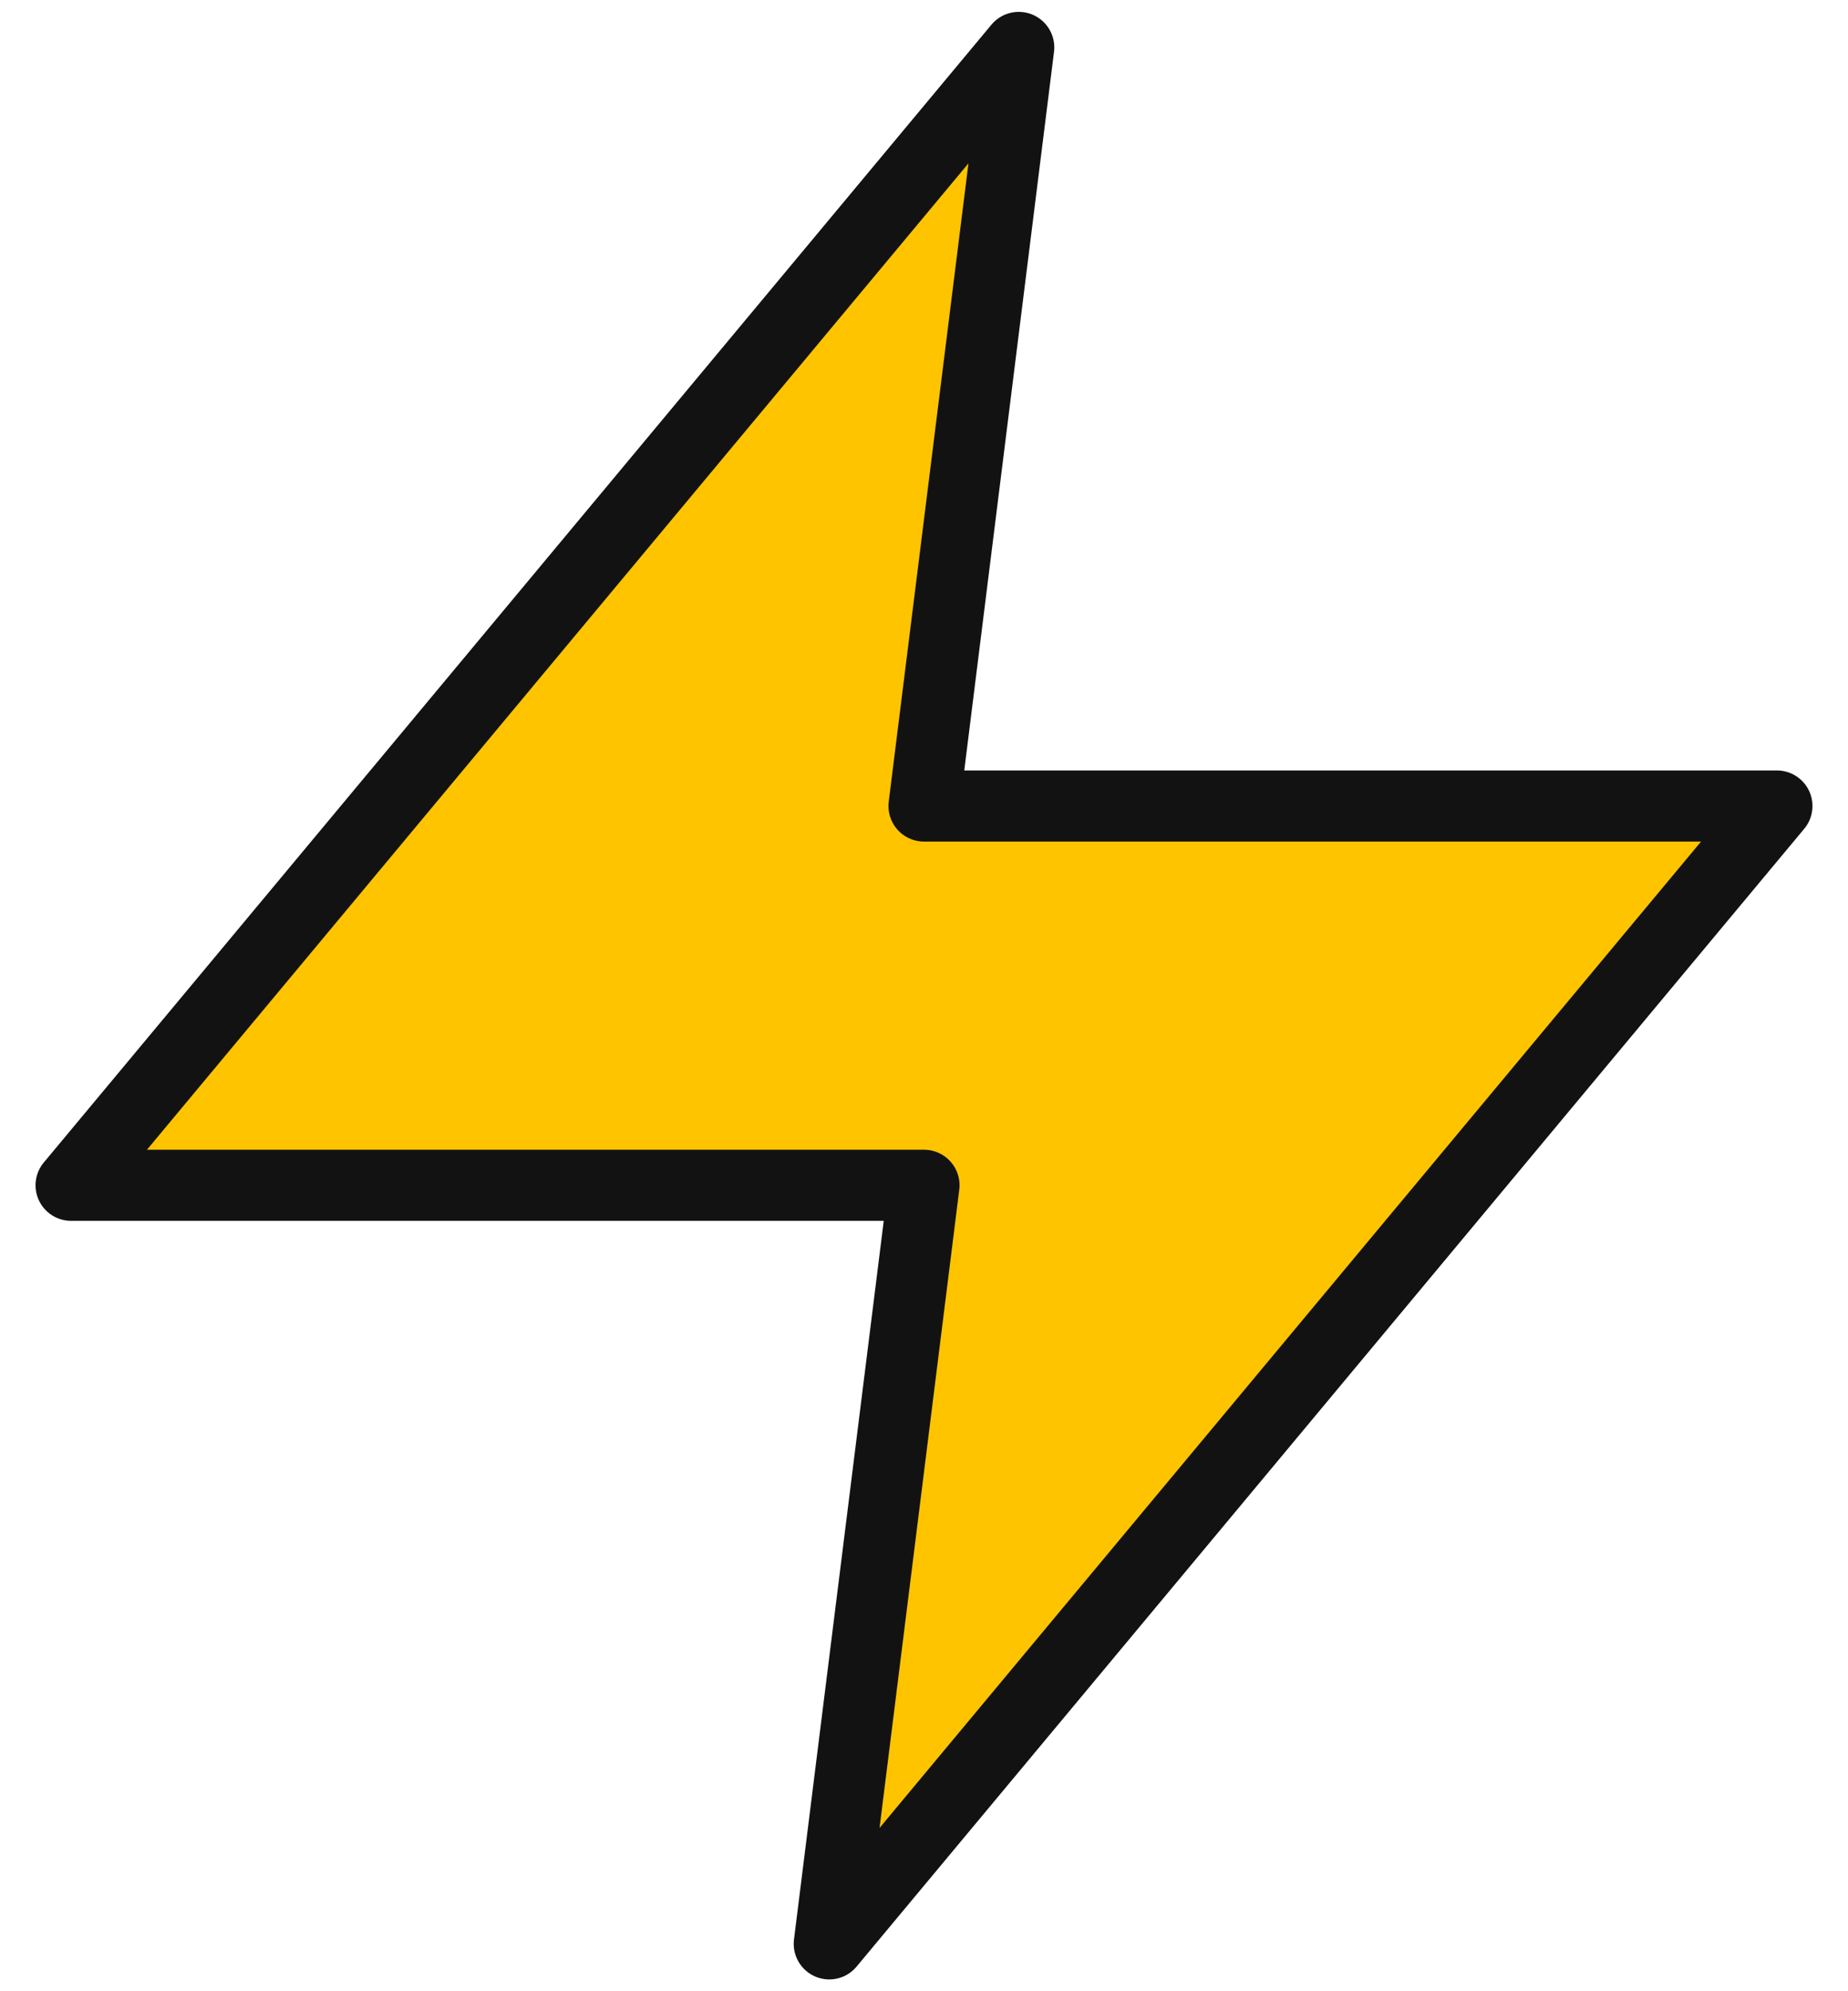 <svg width="26" height="28" viewBox="0 0 26 28" fill="none" xmlns="http://www.w3.org/2000/svg">
<path d="M14.333 0.667L1 16.667H13L11.667 27.334L25 11.334H13L14.333 0.667Z" fill="#FFC400" stroke="#121212" stroke-linecap="round" stroke-linejoin="round"/>
</svg>
